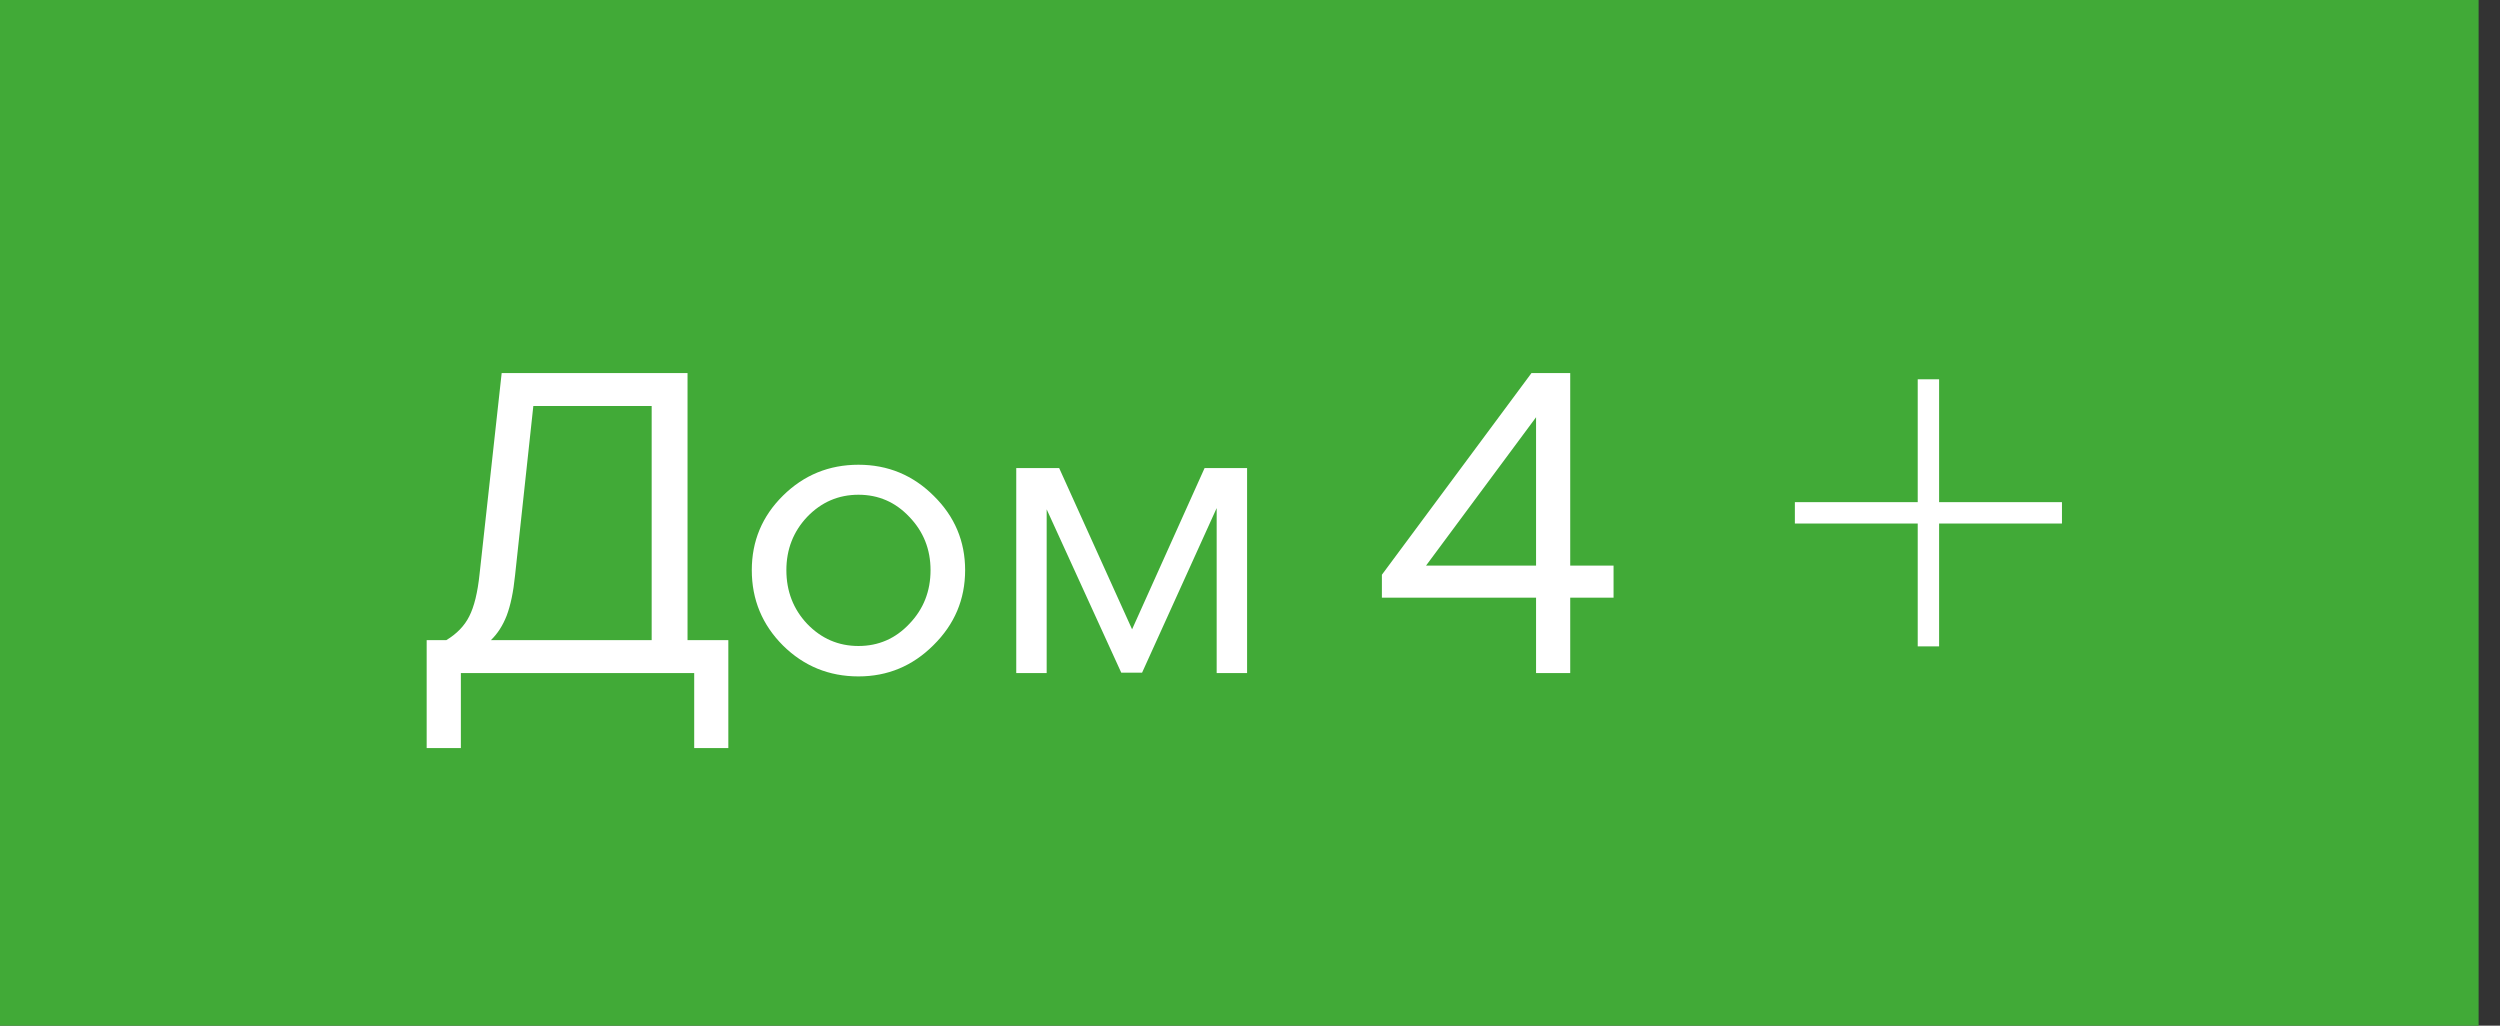 <?xml version="1.0" encoding="UTF-8"?> <svg xmlns="http://www.w3.org/2000/svg" width="78" height="32" viewBox="0 0 78 32" fill="none"><rect x="0" y="0" width="78" height="32" fill="#333333" stroke="none"/><rect width="77.333" height="32" fill="#41AA37"></rect><path d="M14.379 23.34H13.312V19.973H13.924C14.253 19.774 14.491 19.527 14.639 19.232C14.794 18.929 14.903 18.487 14.963 17.906L15.652 11.64H21.451V19.973H22.724V23.34H21.659V21H14.379V23.34ZM16.64 12.667L16.069 17.958C16.017 18.469 15.93 18.885 15.809 19.206C15.687 19.518 15.523 19.774 15.315 19.973H20.332V12.667H16.64ZM23.456 17.789C23.456 16.879 23.781 16.103 24.431 15.462C25.081 14.821 25.866 14.5 26.784 14.5C27.703 14.5 28.487 14.825 29.137 15.475C29.787 16.116 30.112 16.888 30.112 17.789C30.112 18.699 29.783 19.479 29.124 20.129C28.474 20.779 27.694 21.104 26.784 21.104C25.866 21.104 25.081 20.783 24.431 20.142C23.781 19.492 23.456 18.708 23.456 17.789ZM29.033 17.789C29.033 17.139 28.812 16.584 28.37 16.125C27.937 15.666 27.408 15.436 26.784 15.436C26.16 15.436 25.627 15.666 25.185 16.125C24.752 16.584 24.535 17.139 24.535 17.789C24.535 18.448 24.752 19.007 25.185 19.466C25.627 19.925 26.16 20.155 26.784 20.155C27.408 20.155 27.937 19.925 28.37 19.466C28.812 19.007 29.033 18.448 29.033 17.789ZM32.656 21H31.707V14.604H33.046L35.321 19.635L37.583 14.604H38.909V21H37.96V15.852L35.633 20.987H34.983L32.656 15.891V21ZM48.991 21H47.925V18.647H43.115V17.932L47.782 11.64H48.991V17.646H50.343V18.647H48.991V21ZM47.925 13.018L44.493 17.646H47.925V13.018Z" fill="white"></path><path d="M59.833 16.334H56V15.667H59.833V11.834H60.5V15.667H64.333V16.334H60.5V20.167H59.833V16.334Z" fill="white"></path></svg> 